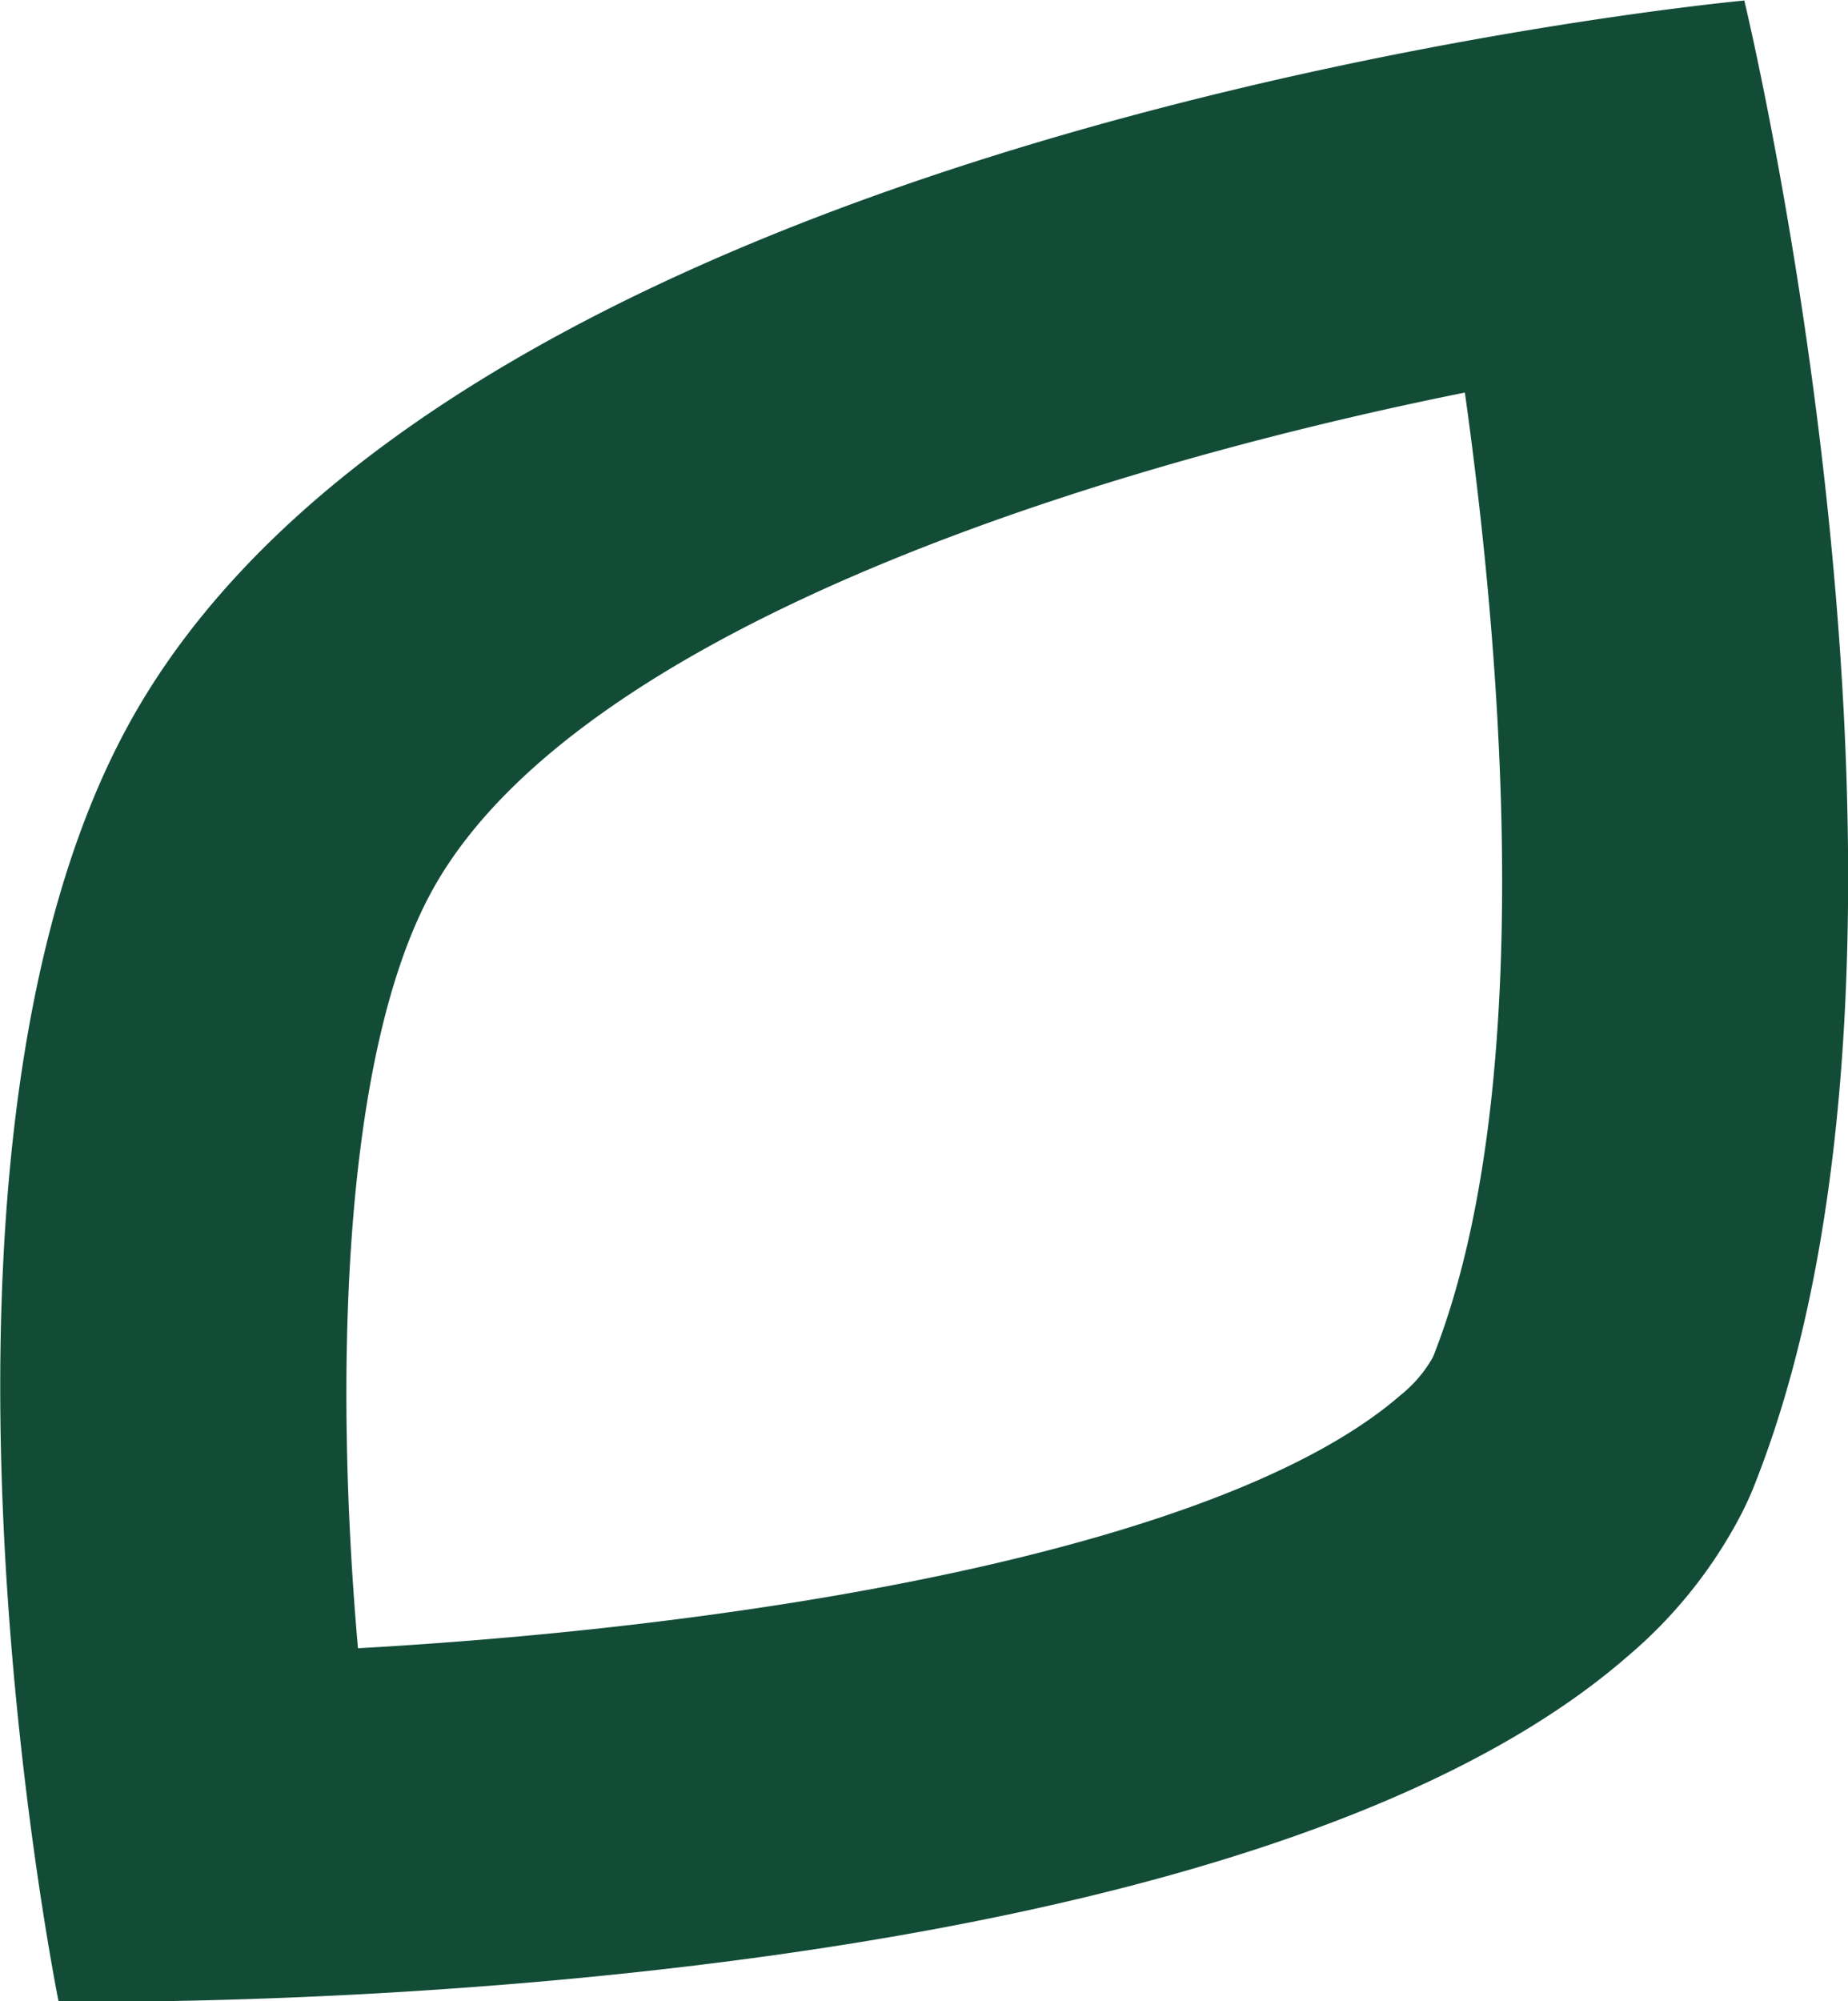 <?xml version="1.0" encoding="UTF-8" standalone="no"?>
<!-- Created with Inkscape (http://www.inkscape.org/) -->

<svg
   width="7.186mm"
   height="7.779mm"
   viewBox="0 0 7.186 7.779"
   version="1.1"
   id="svg938"
   inkscape:version="1.2.2 (1:1.2.2+202212051552+b0a8486541)"
   sodipodi:docname="hoja-icon.svg"
   xmlns:inkscape="http://www.inkscape.org/namespaces/inkscape"
   xmlns:sodipodi="http://sodipodi.sourceforge.net/DTD/sodipodi-0.dtd"
   xmlns="http://www.w3.org/2000/svg"
   xmlns:svg="http://www.w3.org/2000/svg">
  <sodipodi:namedview
     id="namedview940"
     pagecolor="#ffffff"
     bordercolor="#000000"
     borderopacity="0.25"
     inkscape:showpageshadow="2"
     inkscape:pageopacity="0.0"
     inkscape:pagecheckerboard="0"
     inkscape:deskcolor="#d1d1d1"
     inkscape:document-units="mm"
     showgrid="false"
     inkscape:zoom="1.1893044"
     inkscape:cx="207.68442"
     inkscape:cy="314.88995"
     inkscape:window-width="1280"
     inkscape:window-height="960"
     inkscape:window-x="0"
     inkscape:window-y="0"
     inkscape:window-maximized="1"
     inkscape:current-layer="layer1" />
  <defs
     id="defs935" />
  <g
     inkscape:label="Capa 1"
     inkscape:groupmode="layer"
     id="layer1"
     transform="translate(-141.131,-2.403)">
    <path
       id="Trazado_2017"
       data-name="Trazado 2017"
       d="m 146.827,3.928 c 0.164,1.167 0.263,2.765 -0.121,3.743 -0.002,0.005 -0.005,0.011 -0.008,0.016 a 0.506,0.506 0 0 1 -0.122,0.14 c -0.661,0.574 -2.406,0.89 -4.053,0.983 -0.095,-1.079 -0.058,-2.321 0.291,-2.95 0.55,-0.99 2.502,-1.627 4.013,-1.931 m 1.087,-1.524 c 0,0 -4.975,0.459 -6.276,2.802 -0.943,1.699 -0.279,4.977 -0.279,4.977 0,0 0.053,0 0.146,0 0.781,0 4.489,-0.068 5.953,-1.341 a 1.827,1.827 0 0 0 0.438,-0.543 c 0.022,-0.042 0.042,-0.085 0.059,-0.129 0.839,-2.124 -0.041,-5.765 -0.041,-5.765"
       fill="#124c37"
       style="stroke-width:0.265" />
  </g>
</svg>
